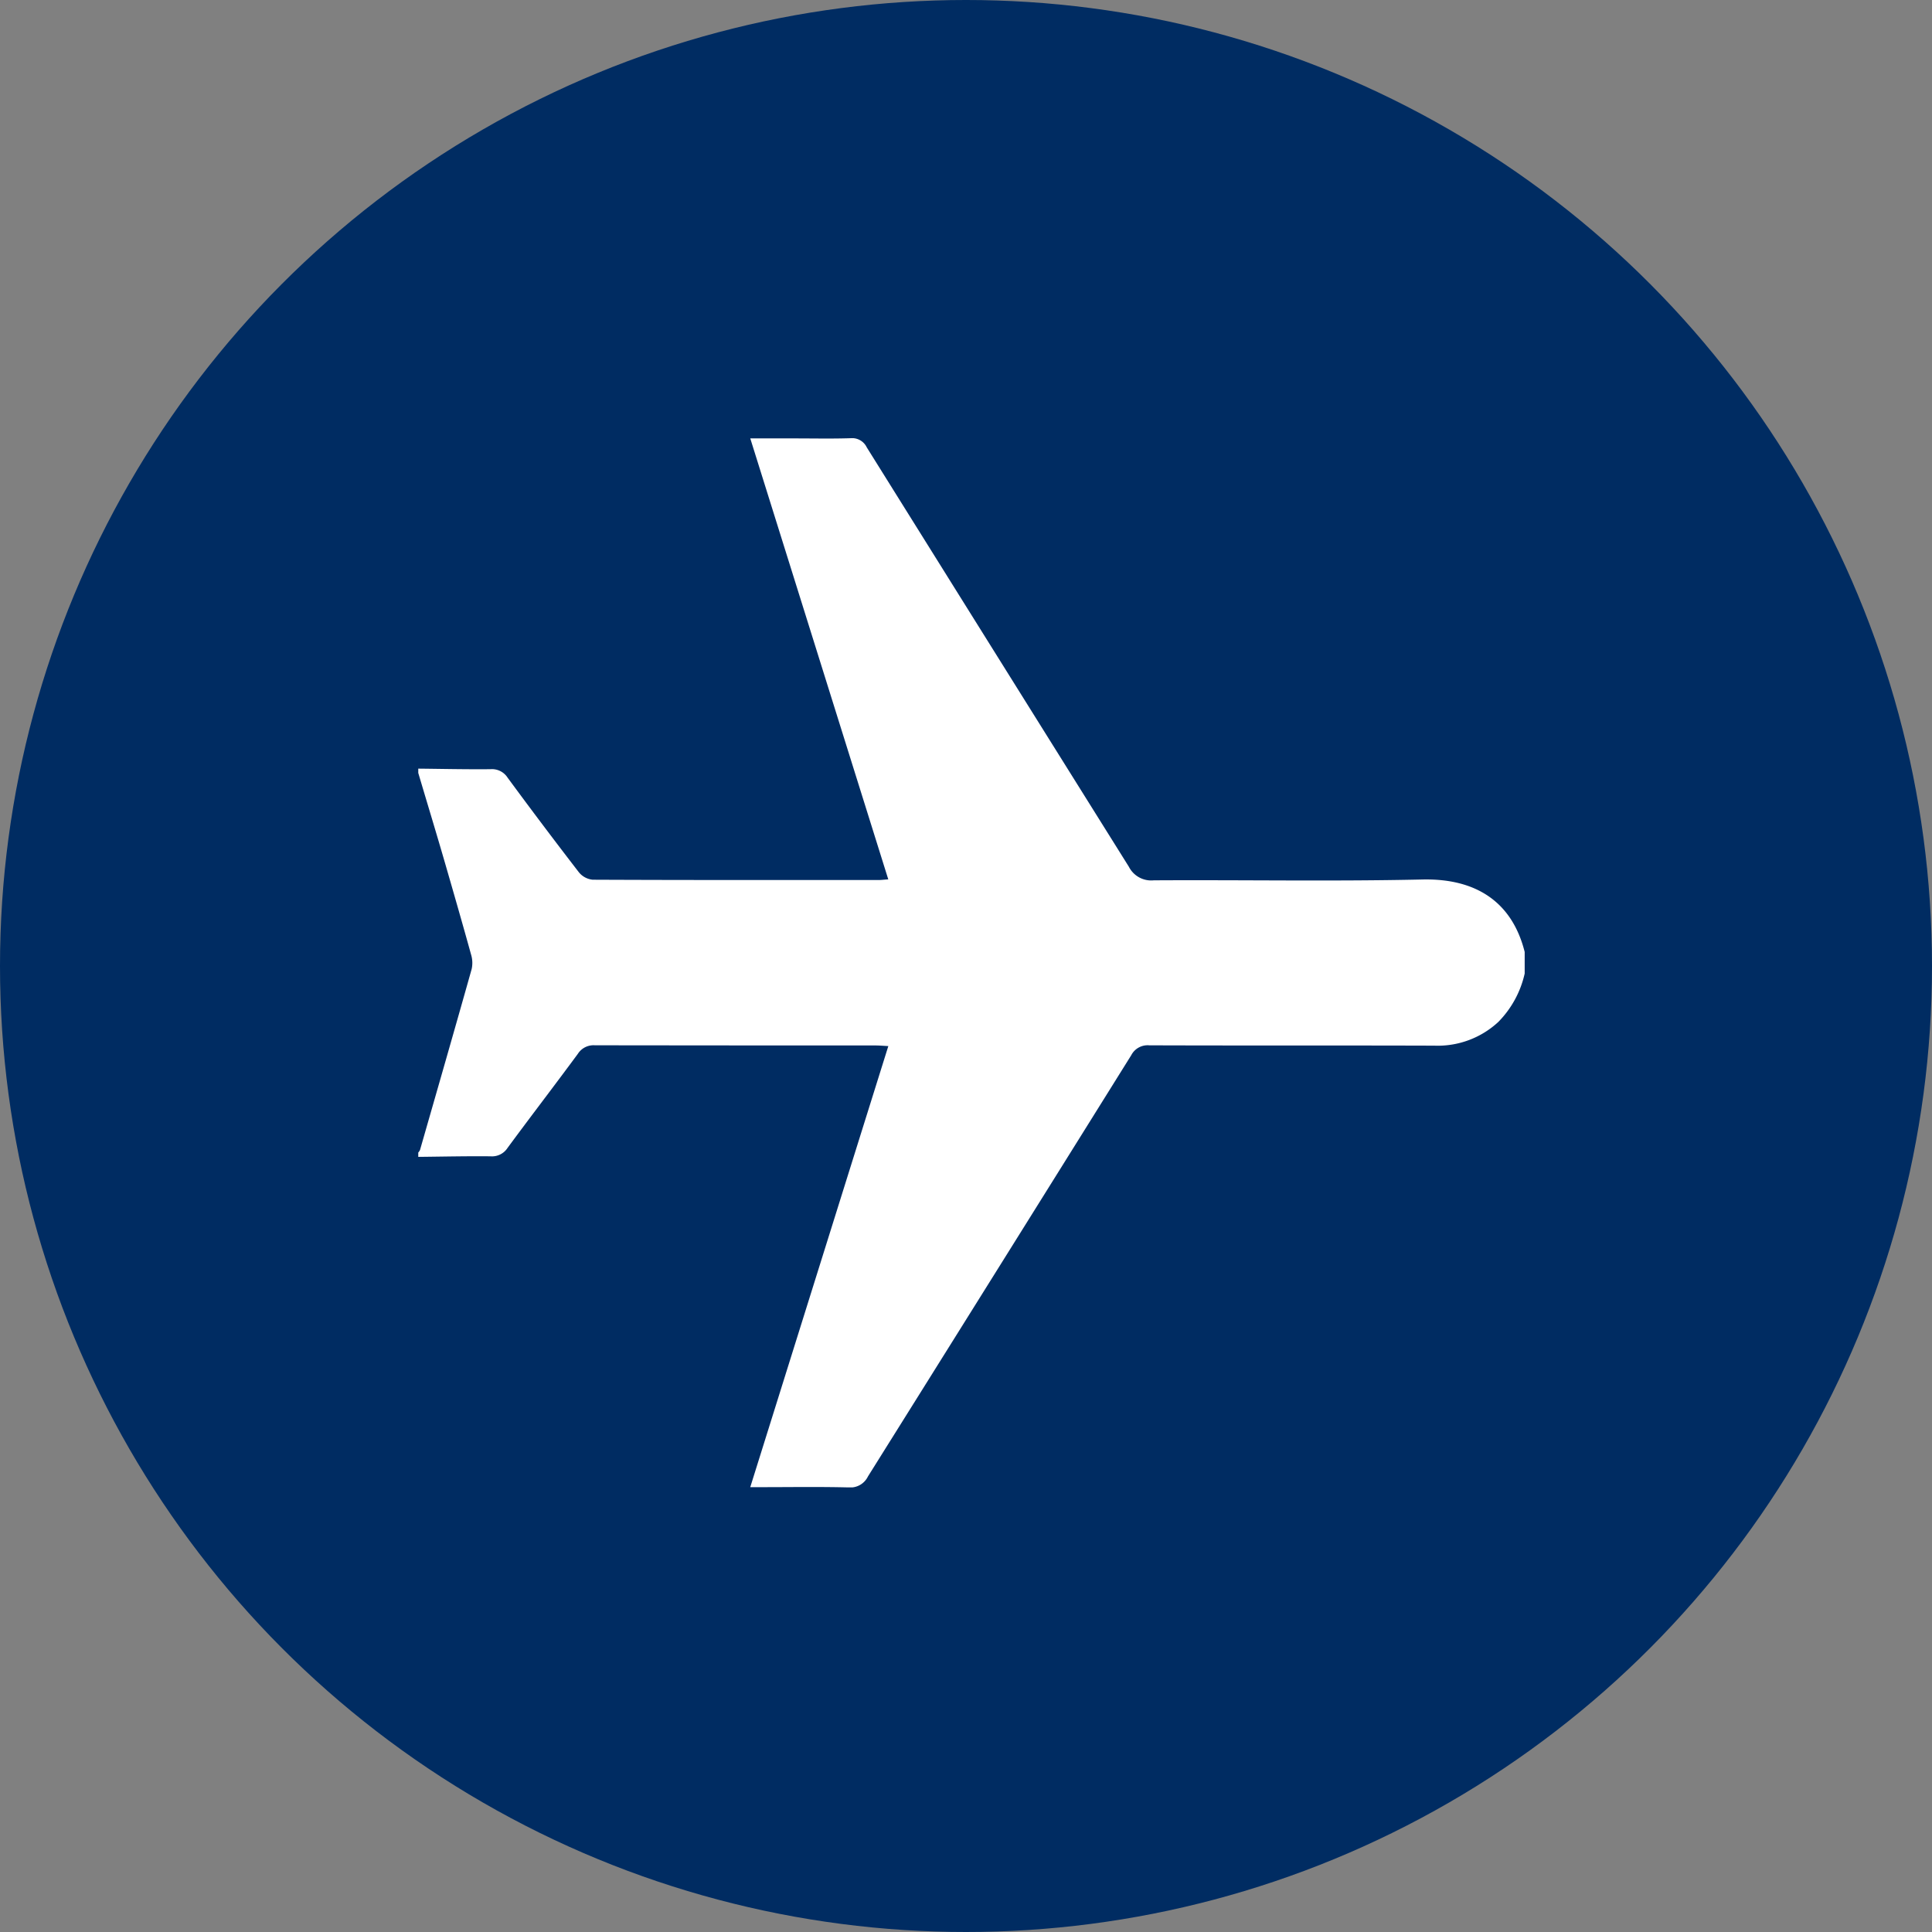 <svg xmlns="http://www.w3.org/2000/svg" xmlns:xlink="http://www.w3.org/1999/xlink" width="97" height="97" viewBox="0 0 97 97">
  <rect x="0" y="0" width="97" height="97" fill="#808080" stroke="none"/>
  <defs>
    <clipPath id="clip-path">
      <rect id="Rectangle_185" data-name="Rectangle 185" width="55.55" height="52.677" fill="#fff"/>
    </clipPath>
  </defs>
  <g id="Group_217" data-name="Group 217" transform="translate(-988 -1560)">
    <circle id="Ellipse_63" data-name="Ellipse 63" cx="48.5" cy="48.5" r="48.5" transform="translate(988 1560)" fill="#002c62"/>
    <g id="Group_236" data-name="Group 236" transform="translate(1009 1582)">
      <g id="Group_235" data-name="Group 235" clip-path="url(#clip-path)">
        <path id="Path_590" data-name="Path 590" d="M0,16.592c1.209.012,2.419.04,3.628.028a.929.929,0,0,1,.855.422q1.765,2.4,3.583,4.756a1.021,1.021,0,0,0,.693.371c4.79.021,9.579.016,14.369.015.124,0,.249-.017.47-.032L16.669.012h2.217c.94,0,1.88.021,2.819-.01a.813.813,0,0,1,.812.459q6.576,10.532,13.161,21.058a1.255,1.255,0,0,0,1.242.681c4.5-.027,9,.058,13.5-.042,2.691-.06,4.5,1.13,5.13,3.638v1.083a5.029,5.029,0,0,1-1.321,2.428A4.469,4.469,0,0,1,51.018,30.5c-4.772-.015-9.543,0-14.315-.016a.924.924,0,0,0-.906.495q-6.6,10.58-13.219,21.149a.983.983,0,0,1-.981.552c-1.445-.037-2.892-.013-4.338-.013h-.591L23.6,30.522c-.257-.013-.445-.031-.634-.031q-7.049,0-14.1-.009a.932.932,0,0,0-.851.425c-1.166,1.584-2.366,3.143-3.532,4.727a.929.929,0,0,1-.855.422c-1.209-.012-2.419.016-3.628.028v-.217a.518.518,0,0,0,.088-.131c.869-3.026,1.741-6.052,2.593-9.082a1.442,1.442,0,0,0-.032-.735c-.422-1.526-.86-3.047-1.3-4.567S.449,18.323,0,16.808v-.217" transform="translate(0 -0.001)" fill="#fff"/>
      </g>
    </g>
  </g>
</svg>

